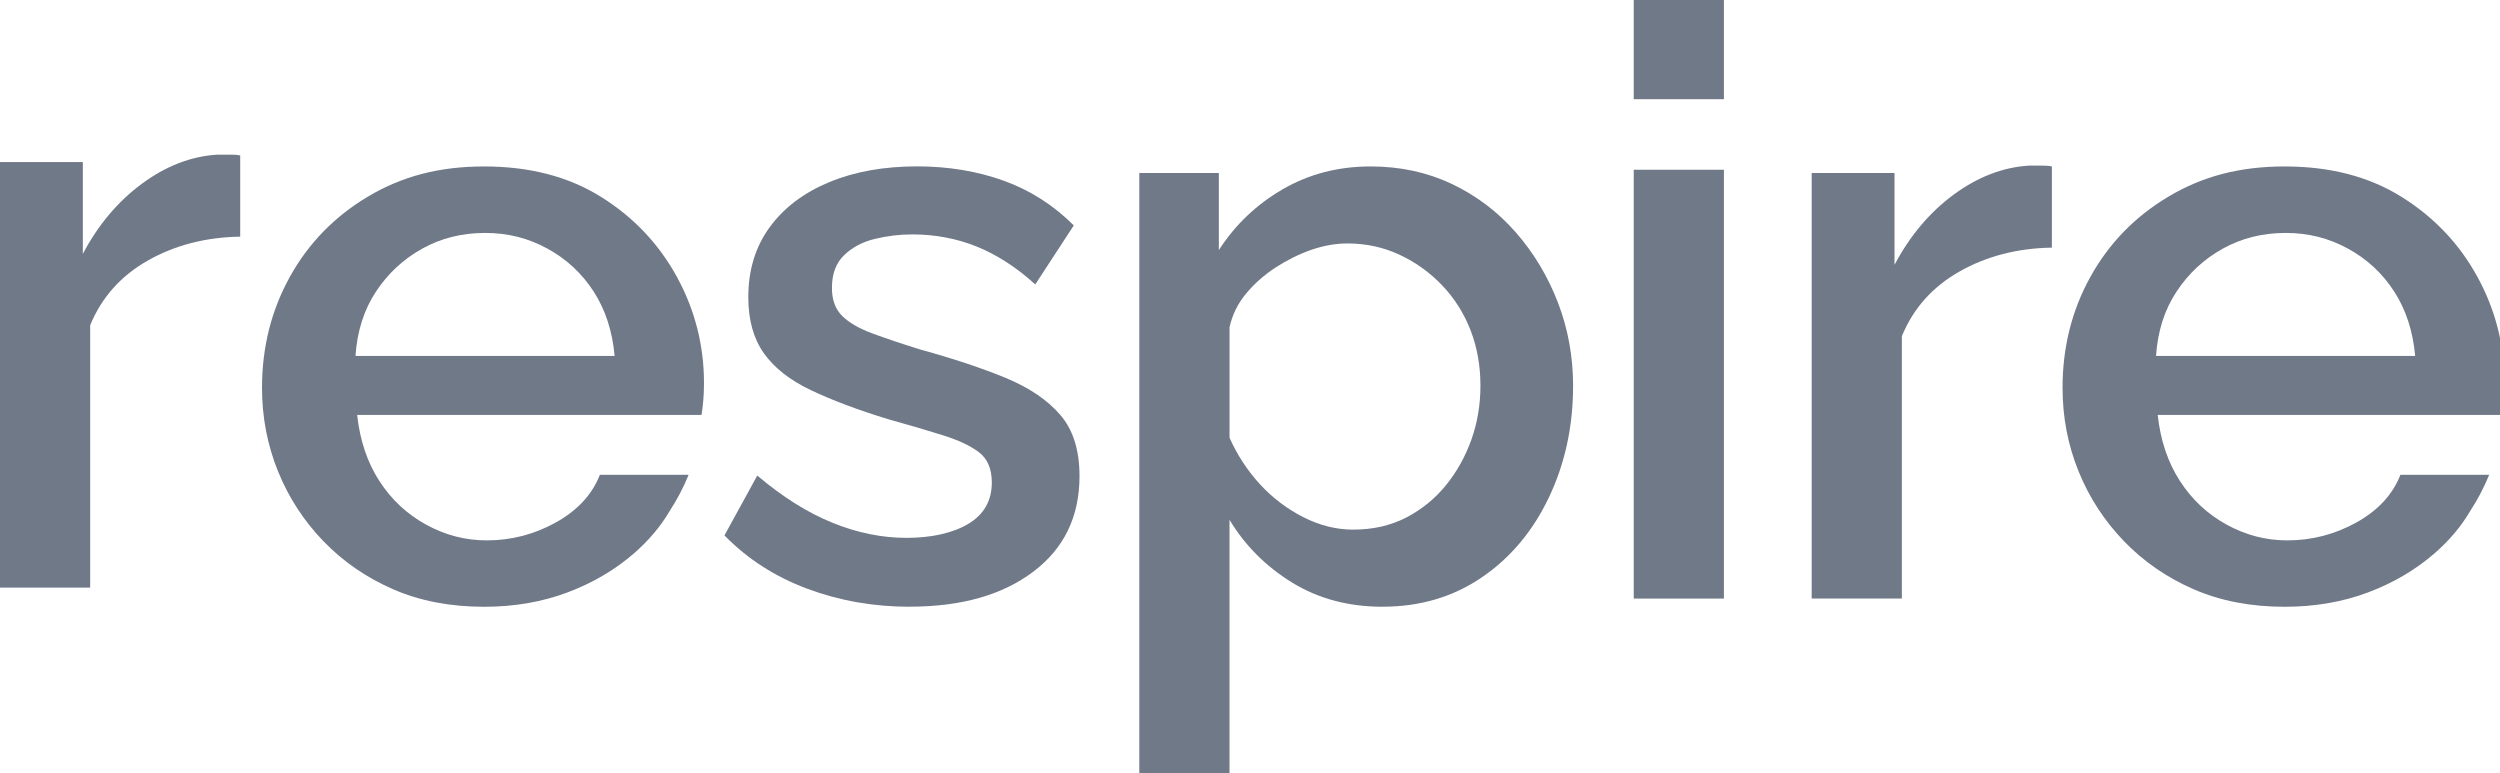 <svg width="97" height="30" viewBox="0 0 97 30" fill="none" xmlns="http://www.w3.org/2000/svg">
<g id="Isolation_Mode" clip-path="url(#clip0_60_55)">
<path id="Vector" d="M35.299 23.542C33.899 23.542 32.574 23.309 31.323 22.843C30.072 22.377 29 21.687 28.109 20.774L29.382 18.451C30.358 19.278 31.328 19.889 32.292 20.28C33.258 20.674 34.218 20.869 35.172 20.869C36.126 20.869 36.97 20.687 37.574 20.324C38.179 19.96 38.482 19.426 38.482 18.719C38.482 18.193 38.317 17.805 37.989 17.552C37.66 17.3 37.194 17.079 36.589 16.89C35.985 16.7 35.27 16.49 34.442 16.259C33.275 15.901 32.283 15.528 31.467 15.14C30.65 14.752 30.041 14.274 29.638 13.706C29.236 13.139 29.034 12.414 29.034 11.532C29.034 10.481 29.309 9.577 29.861 8.82C30.412 8.063 31.181 7.481 32.167 7.07C33.153 6.66 34.292 6.455 35.587 6.455C36.796 6.455 37.915 6.642 38.943 7.011C39.972 7.383 40.878 7.961 41.663 8.746L40.168 11.036C39.447 10.379 38.693 9.891 37.91 9.572C37.125 9.254 36.288 9.095 35.397 9.095C34.909 9.095 34.428 9.153 33.949 9.268C33.472 9.383 33.074 9.592 32.756 9.897C32.437 10.202 32.279 10.626 32.279 11.171C32.279 11.633 32.411 11.995 32.676 12.257C32.942 12.52 33.329 12.745 33.837 12.933C34.347 13.121 34.971 13.333 35.714 13.563C37.007 13.92 38.11 14.287 39.023 14.664C39.935 15.042 40.64 15.519 41.137 16.096C41.636 16.674 41.885 17.465 41.885 18.472C41.885 20.046 41.285 21.283 40.087 22.185C38.889 23.088 37.293 23.539 35.299 23.539" fill="#707988"/>
<path id="Vector_2" d="M53.653 23.542C52.317 23.542 51.14 23.226 50.122 22.596C49.105 21.966 48.298 21.157 47.705 20.168V29.998H44.205V6.713H47.291V9.704C47.928 8.717 48.755 7.93 49.773 7.341C50.791 6.752 51.925 6.458 53.177 6.458C54.323 6.458 55.373 6.683 56.327 7.136C57.281 7.588 58.108 8.212 58.809 9.011C59.508 9.81 60.055 10.719 60.447 11.737C60.838 12.756 61.036 13.833 61.036 14.967C61.036 16.543 60.722 17.988 60.097 19.301C59.471 20.614 58.602 21.649 57.488 22.406C56.374 23.163 55.096 23.54 53.654 23.54M52.509 20.549C53.272 20.549 53.958 20.392 54.562 20.08C55.166 19.766 55.681 19.348 56.105 18.824C56.529 18.302 56.857 17.71 57.092 17.053C57.325 16.394 57.441 15.699 57.441 14.967C57.441 14.193 57.314 13.477 57.059 12.818C56.804 12.159 56.439 11.58 55.962 11.078C55.485 10.576 54.933 10.18 54.307 9.886C53.681 9.594 53.008 9.446 52.287 9.446C51.819 9.446 51.349 9.53 50.871 9.696C50.394 9.864 49.933 10.093 49.487 10.383C49.041 10.675 48.66 11.014 48.342 11.399C48.023 11.785 47.812 12.217 47.706 12.697V16.984C48.003 17.651 48.395 18.251 48.882 18.784C49.37 19.315 49.933 19.742 50.568 20.066C51.206 20.389 51.852 20.55 52.509 20.55" fill="#707988"/>
<path id="Vector_3" d="M63.389 0H66.888V3.849H63.389V0ZM63.389 6.586H66.888V23.225H63.389V6.586Z" fill="#707988"/>
<path id="Vector_4" d="M79.613 9.608C78.277 9.63 77.084 9.938 76.035 10.531C74.984 11.125 74.237 11.962 73.792 13.044V23.224H70.293V6.713H73.507V10.276C74.1 9.153 74.863 8.245 75.797 7.555C76.729 6.867 77.705 6.489 78.723 6.426H79.279C79.418 6.426 79.528 6.437 79.613 6.457V9.607V9.608Z" fill="#707988"/>
<path id="Vector_5" d="M26.263 10.742C25.562 9.462 24.582 8.427 23.32 7.639C22.058 6.851 20.546 6.458 18.787 6.458C17.028 6.458 15.589 6.846 14.286 7.622C12.982 8.397 11.969 9.437 11.248 10.738C10.527 12.038 10.166 13.476 10.166 15.048C10.166 16.186 10.373 17.264 10.786 18.285C11.199 19.306 11.788 20.21 12.551 21.001C13.314 21.791 14.216 22.412 15.255 22.864C16.295 23.317 17.471 23.543 18.787 23.543C19.953 23.543 21.029 23.357 22.016 22.987C23.003 22.616 23.867 22.108 24.61 21.46C25.177 20.965 25.631 20.425 25.976 19.839C26.266 19.394 26.516 18.921 26.718 18.422H23.275C22.978 19.185 22.411 19.8 21.573 20.268C20.736 20.734 19.839 20.967 18.885 20.967C18.058 20.967 17.272 20.763 16.531 20.355C15.788 19.948 15.184 19.382 14.717 18.659C14.251 17.937 13.964 17.084 13.858 16.1H27.22C27.241 15.974 27.262 15.802 27.284 15.581C27.304 15.36 27.315 15.124 27.315 14.871C27.315 13.401 26.965 12.026 26.265 10.745M13.793 13.81C13.857 12.854 14.121 12.021 14.588 11.314C15.055 10.607 15.655 10.051 16.386 9.645C17.118 9.24 17.929 9.038 18.82 9.038C19.71 9.038 20.495 9.24 21.238 9.645C21.98 10.051 22.579 10.607 23.036 11.314C23.491 12.021 23.761 12.852 23.847 13.81H13.794H13.793Z" fill="#707988"/>
<path id="Vector_6" d="M96.124 10.742C95.424 9.462 94.443 8.427 93.181 7.639C91.919 6.851 90.407 6.458 88.648 6.458C86.889 6.458 85.451 6.846 84.147 7.622C82.843 8.397 81.83 9.437 81.109 10.738C80.388 12.038 80.027 13.476 80.027 15.048C80.027 16.186 80.234 17.264 80.647 18.285C81.061 19.306 81.65 20.21 82.413 21.001C83.176 21.791 84.077 22.412 85.116 22.864C86.156 23.317 87.332 23.543 88.648 23.543C89.814 23.543 90.891 23.357 91.877 22.987C92.864 22.616 93.728 22.108 94.471 21.46C95.038 20.965 95.492 20.425 95.837 19.839C96.127 19.394 96.378 18.921 96.58 18.422H93.136C92.839 19.185 92.272 19.8 91.435 20.268C90.597 20.734 89.701 20.967 88.746 20.967C87.92 20.967 87.133 20.763 86.392 20.355C85.649 19.948 85.045 19.382 84.579 18.659C84.113 17.937 83.825 17.084 83.719 16.1H97.082C97.102 15.974 97.124 15.802 97.145 15.581C97.165 15.36 97.176 15.124 97.176 14.871C97.176 13.401 96.827 12.026 96.126 10.745M83.654 13.81C83.718 12.854 83.982 12.021 84.45 11.314C84.916 10.607 85.516 10.051 86.248 9.645C86.98 9.24 87.791 9.038 88.681 9.038C89.572 9.038 90.356 9.24 91.099 9.645C91.842 10.051 92.44 10.607 92.897 11.314C93.352 12.021 93.623 12.852 93.708 13.81H83.656H83.654Z" fill="#707988"/>
<path id="Vector_7" d="M9.32 9.182C7.984 9.204 6.791 9.512 5.742 10.105C4.691 10.699 3.944 11.537 3.499 12.618V22.798H0V6.287H3.214V9.851C3.807 8.727 4.57 7.82 5.504 7.13C6.436 6.441 7.412 6.064 8.43 6H8.986C9.125 6 9.235 6.011 9.32 6.031V9.181V9.182Z" fill="#707988"/>
</g>
<defs>
<clipPath id="clip0_60_55">
<rect width="97" height="30" fill="white"/>
</clipPath>
</defs>
</svg>
